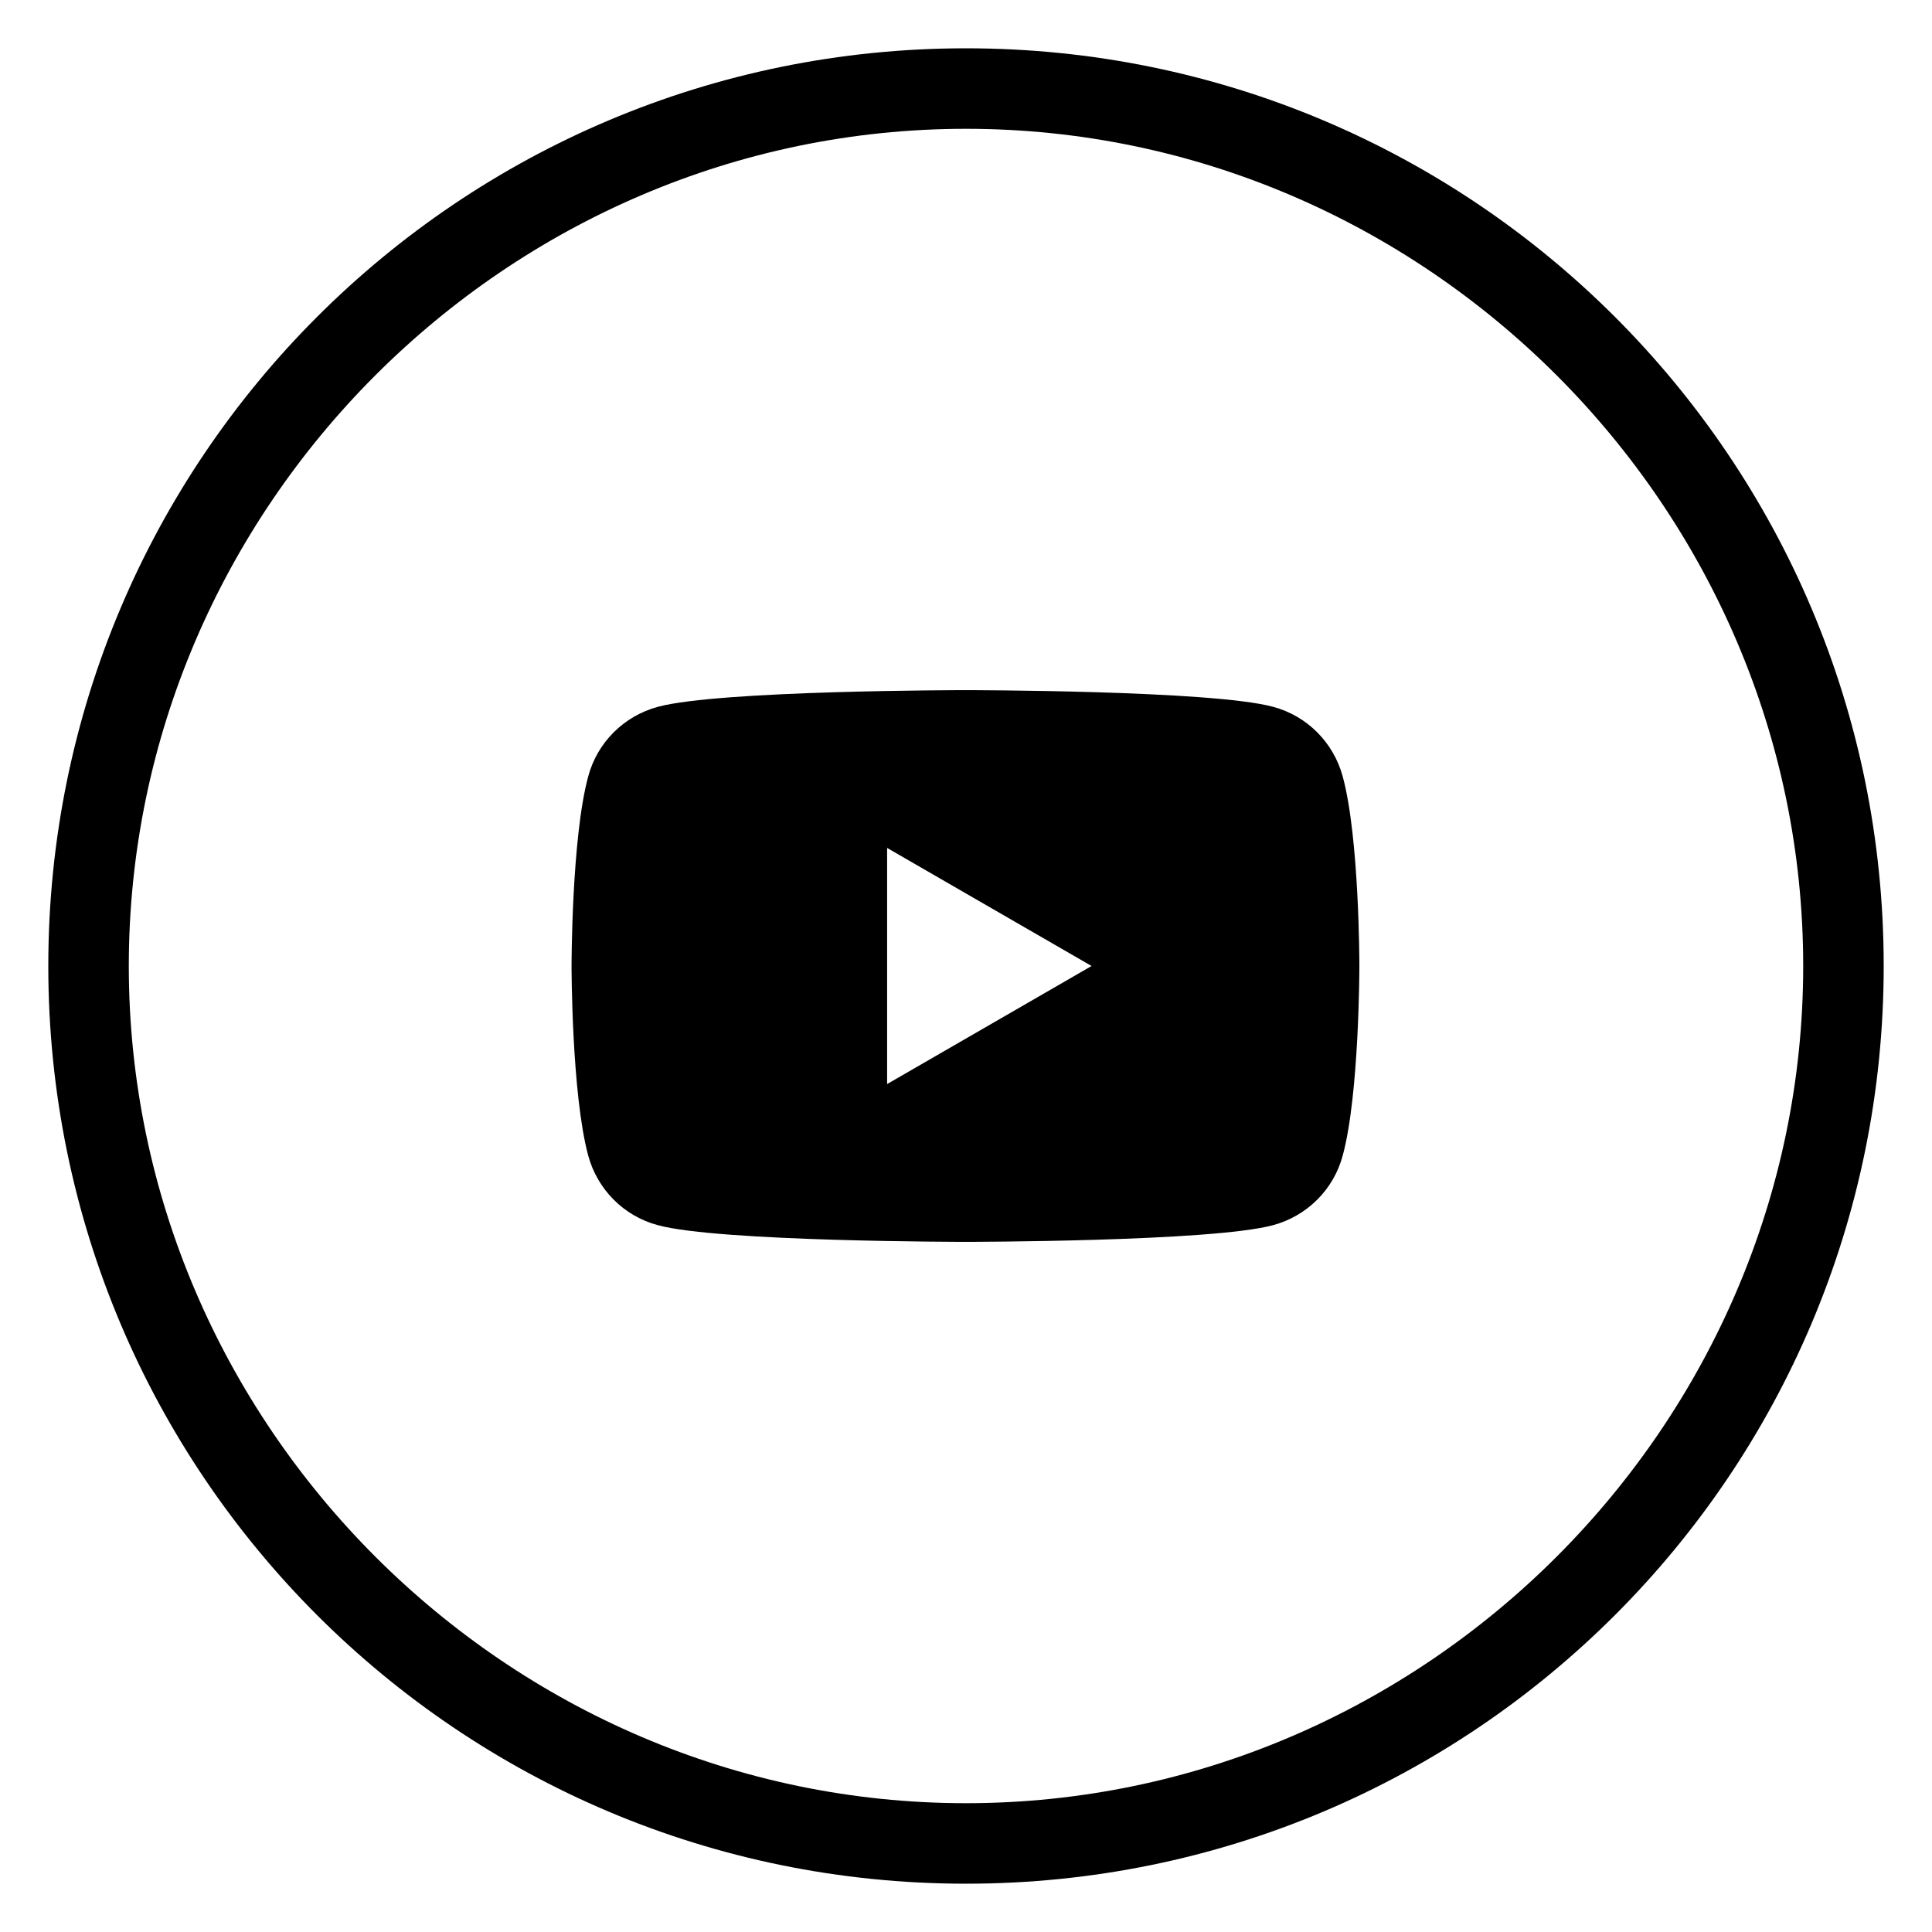 <?xml version="1.0" encoding="UTF-8"?>
<svg id="Logo" xmlns="http://www.w3.org/2000/svg" version="1.1" viewBox="0 0 360 360">
  <!-- Generator: Adobe Illustrator 29.0.1, SVG Export Plug-In . SVG Version: 2.1.0 Build 192)  -->
  <path d="M250.2,144.7c-1.7-6.3-6.6-11.3-13-13-11.4-3.1-57.3-3.1-57.3-3.1,0,0-45.8,0-57.3,3.1-6.3,1.7-11.3,6.6-13,13-3.1,11.4-3.1,35.3-3.1,35.3,0,0,0,23.8,3.1,35.3,1.7,6.3,6.6,11.3,13,13,11.4,3.1,57.3,3.1,57.3,3.1,0,0,45.8,0,57.3-3.1,6.3-1.7,11.3-6.6,13-13,3.1-11.4,3.1-35.3,3.1-35.3,0-.3,0-23.9-3.1-35.3ZM165.3,202v-44l38.1,22-38.1,22Z"/>
  <path d="M180,9C85.5,9,9,85.5,9,180s76.5,171,171,171,171-76.5,171-171S274.5,9,180,9ZM180,336c-85.5,0-156-70.5-156-156S94.5,24,180,24s156,70.5,156,156-70.5,156-156,156Z"/>
</svg>